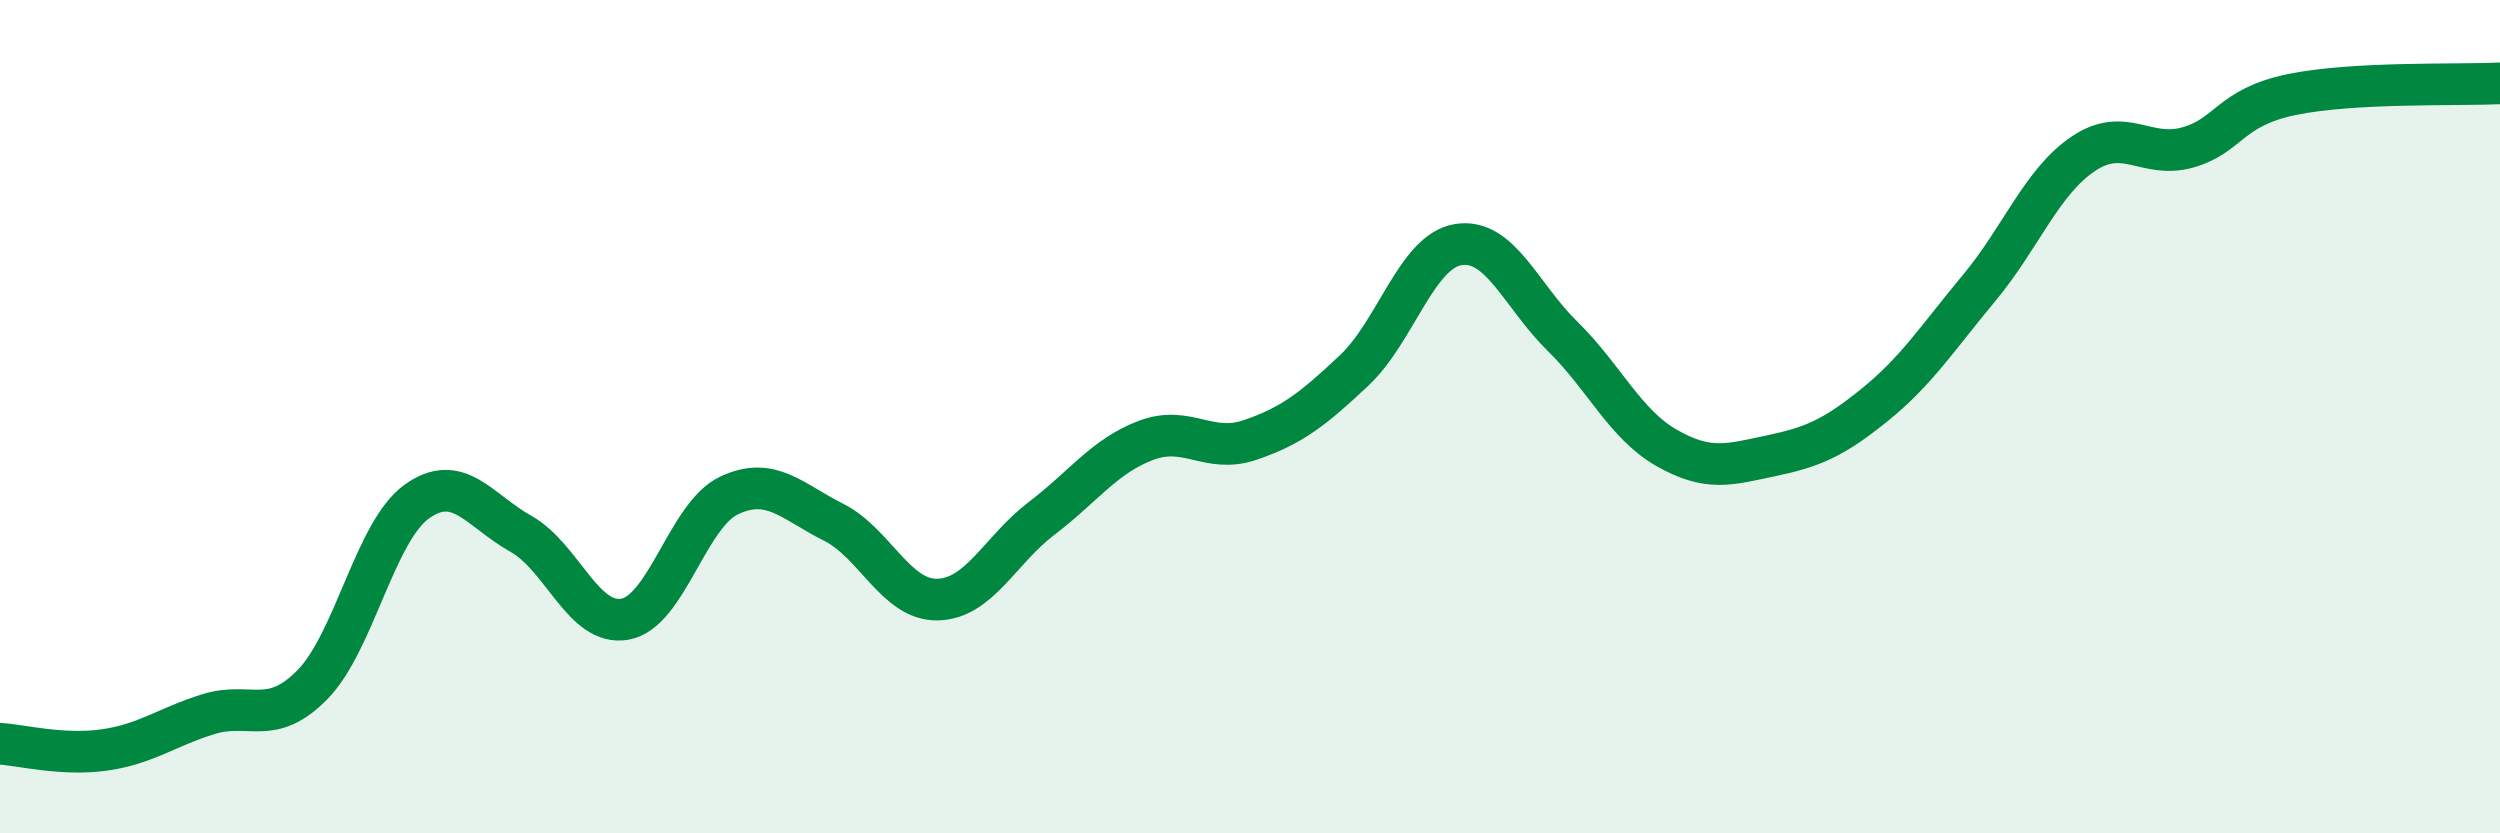 
    <svg width="60" height="20" viewBox="0 0 60 20" xmlns="http://www.w3.org/2000/svg">
      <path
        d="M 0,17.85 C 0.5,17.88 1.5,18.14 2.5,18 C 3.5,17.86 4,17.45 5,17.14 C 6,16.83 6.5,17.45 7.5,16.43 C 8.5,15.41 9,12.76 10,12.04 C 11,11.32 11.5,12.25 12.5,12.81 C 13.5,13.37 14,15.04 15,14.86 C 16,14.68 16.5,12.36 17.5,11.89 C 18.5,11.42 19,12.03 20,12.53 C 21,13.03 21.5,14.41 22.5,14.39 C 23.5,14.37 24,13.2 25,12.44 C 26,11.68 26.5,10.95 27.5,10.57 C 28.5,10.19 29,10.9 30,10.56 C 31,10.22 31.5,9.83 32.5,8.89 C 33.5,7.95 34,6.03 35,5.87 C 36,5.71 36.5,7.09 37.5,8.07 C 38.5,9.05 39,10.18 40,10.75 C 41,11.32 41.5,11.15 42.5,10.94 C 43.5,10.73 44,10.52 45,9.71 C 46,8.9 46.5,8.11 47.5,6.91 C 48.5,5.71 49,4.36 50,3.69 C 51,3.02 51.5,3.82 52.5,3.54 C 53.5,3.26 53.5,2.58 55,2.27 C 56.5,1.96 59,2.05 60,2L60 20L0 20Z"
        fill="#008740"
        opacity="0.1"
        stroke-linecap="round"
        stroke-linejoin="round"
      />
      <path
        d="M 0,17.85 C 0.5,17.88 1.5,18.14 2.5,18 C 3.5,17.86 4,17.45 5,17.14 C 6,16.83 6.5,17.45 7.5,16.43 C 8.5,15.41 9,12.76 10,12.04 C 11,11.32 11.5,12.25 12.5,12.81 C 13.5,13.37 14,15.04 15,14.86 C 16,14.68 16.5,12.36 17.5,11.89 C 18.5,11.42 19,12.03 20,12.53 C 21,13.03 21.5,14.41 22.5,14.39 C 23.5,14.37 24,13.2 25,12.44 C 26,11.68 26.5,10.95 27.5,10.57 C 28.5,10.19 29,10.9 30,10.56 C 31,10.22 31.5,9.83 32.5,8.89 C 33.5,7.95 34,6.03 35,5.87 C 36,5.71 36.5,7.09 37.5,8.07 C 38.5,9.05 39,10.18 40,10.75 C 41,11.32 41.5,11.15 42.5,10.94 C 43.5,10.73 44,10.52 45,9.71 C 46,8.9 46.5,8.11 47.5,6.91 C 48.5,5.71 49,4.36 50,3.69 C 51,3.02 51.5,3.82 52.5,3.54 C 53.5,3.26 53.5,2.58 55,2.27 C 56.5,1.96 59,2.05 60,2"
        stroke="#008740"
        stroke-width="1"
        fill="none"
        stroke-linecap="round"
        stroke-linejoin="round"
      />
    </svg>
  